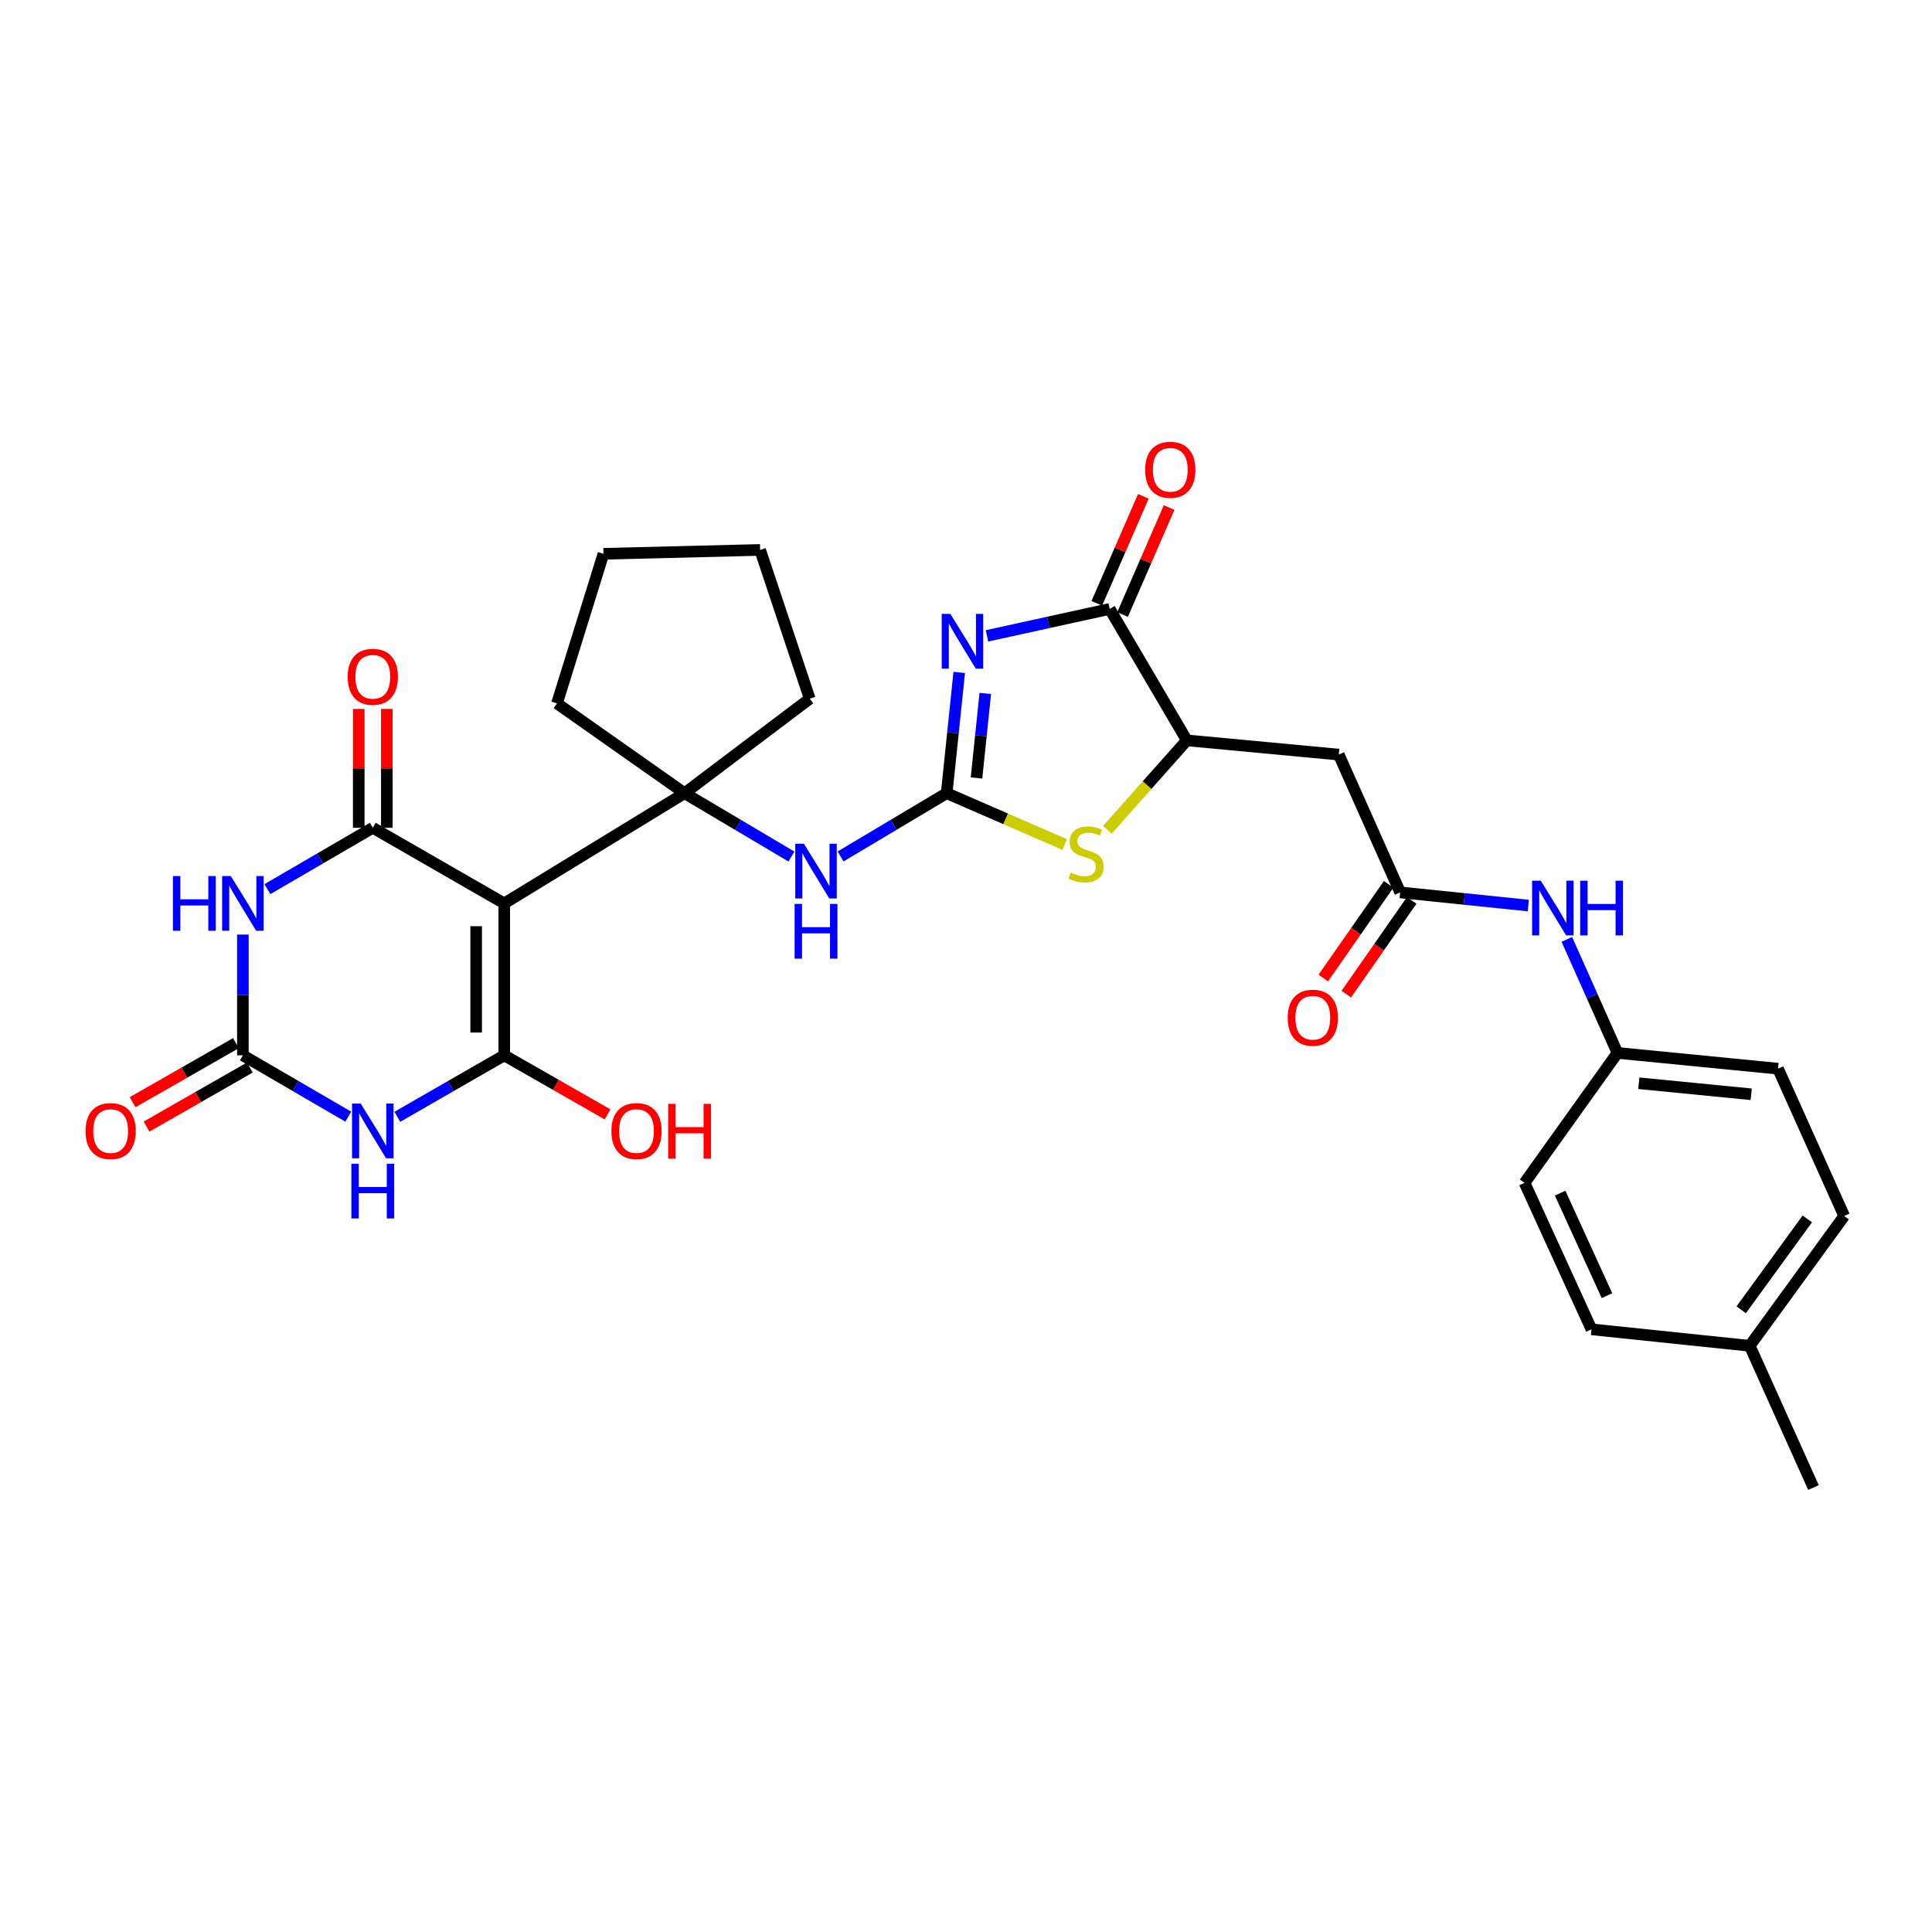 <?xml version='1.0' encoding='iso-8859-1'?>
<svg version='1.1' baseProfile='full'
              xmlns='http://www.w3.org/2000/svg'
                      xmlns:rdkit='http://www.rdkit.org/xml'
                      xmlns:xlink='http://www.w3.org/1999/xlink'
                  xml:space='preserve'
width='1000px' height='1000px' viewBox='0 0 1000 1000'>
<!-- END OF HEADER -->
<rect style='opacity:1.0;fill:#FFFFFF;stroke:none' width='1000' height='1000' x='0' y='0'> </rect>
<path class='bond-0' d='M 260.995,467.605 L 260.995,546.243' style='fill:none;fill-rule:evenodd;stroke:#000000;stroke-width:6px;stroke-linecap:butt;stroke-linejoin:miter;stroke-opacity:1' />
<path class='bond-0' d='M 246.458,479.4 L 246.458,534.447' style='fill:none;fill-rule:evenodd;stroke:#000000;stroke-width:6px;stroke-linecap:butt;stroke-linejoin:miter;stroke-opacity:1' />
<path class='bond-2' d='M 260.995,467.605 L 192.952,428.459' style='fill:none;fill-rule:evenodd;stroke:#000000;stroke-width:6px;stroke-linecap:butt;stroke-linejoin:miter;stroke-opacity:1' />
<path class='bond-7' d='M 260.995,467.605 L 354.324,410.554' style='fill:none;fill-rule:evenodd;stroke:#000000;stroke-width:6px;stroke-linecap:butt;stroke-linejoin:miter;stroke-opacity:1' />
<path class='bond-4' d='M 260.995,546.243 L 233.325,562.149' style='fill:none;fill-rule:evenodd;stroke:#000000;stroke-width:6px;stroke-linecap:butt;stroke-linejoin:miter;stroke-opacity:1' />
<path class='bond-4' d='M 233.325,562.149 L 205.654,578.055' style='fill:none;fill-rule:evenodd;stroke:#0000FF;stroke-width:6px;stroke-linecap:butt;stroke-linejoin:miter;stroke-opacity:1' />
<path class='bond-19' d='M 260.995,546.243 L 287.737,561.523' style='fill:none;fill-rule:evenodd;stroke:#000000;stroke-width:6px;stroke-linecap:butt;stroke-linejoin:miter;stroke-opacity:1' />
<path class='bond-19' d='M 287.737,561.523 L 314.478,576.803' style='fill:none;fill-rule:evenodd;stroke:#FF0000;stroke-width:6px;stroke-linecap:butt;stroke-linejoin:miter;stroke-opacity:1' />
<path class='bond-1' d='M 496.496,348.044 L 493.251,379.299' style='fill:none;fill-rule:evenodd;stroke:#0000FF;stroke-width:6px;stroke-linecap:butt;stroke-linejoin:miter;stroke-opacity:1' />
<path class='bond-1' d='M 493.251,379.299 L 490.006,410.554' style='fill:none;fill-rule:evenodd;stroke:#000000;stroke-width:6px;stroke-linecap:butt;stroke-linejoin:miter;stroke-opacity:1' />
<path class='bond-1' d='M 509.982,358.921 L 507.71,380.8' style='fill:none;fill-rule:evenodd;stroke:#0000FF;stroke-width:6px;stroke-linecap:butt;stroke-linejoin:miter;stroke-opacity:1' />
<path class='bond-1' d='M 507.71,380.8 L 505.439,402.678' style='fill:none;fill-rule:evenodd;stroke:#000000;stroke-width:6px;stroke-linecap:butt;stroke-linejoin:miter;stroke-opacity:1' />
<path class='bond-8' d='M 510.861,329.123 L 542.616,322.156' style='fill:none;fill-rule:evenodd;stroke:#0000FF;stroke-width:6px;stroke-linecap:butt;stroke-linejoin:miter;stroke-opacity:1' />
<path class='bond-8' d='M 542.616,322.156 L 574.371,315.189' style='fill:none;fill-rule:evenodd;stroke:#000000;stroke-width:6px;stroke-linecap:butt;stroke-linejoin:miter;stroke-opacity:1' />
<path class='bond-5' d='M 192.952,428.459 L 165.677,444.339' style='fill:none;fill-rule:evenodd;stroke:#000000;stroke-width:6px;stroke-linecap:butt;stroke-linejoin:miter;stroke-opacity:1' />
<path class='bond-5' d='M 165.677,444.339 L 138.402,460.219' style='fill:none;fill-rule:evenodd;stroke:#0000FF;stroke-width:6px;stroke-linecap:butt;stroke-linejoin:miter;stroke-opacity:1' />
<path class='bond-14' d='M 200.221,428.459 L 200.221,397.699' style='fill:none;fill-rule:evenodd;stroke:#000000;stroke-width:6px;stroke-linecap:butt;stroke-linejoin:miter;stroke-opacity:1' />
<path class='bond-14' d='M 200.221,397.699 L 200.221,366.94' style='fill:none;fill-rule:evenodd;stroke:#FF0000;stroke-width:6px;stroke-linecap:butt;stroke-linejoin:miter;stroke-opacity:1' />
<path class='bond-14' d='M 185.684,428.459 L 185.684,397.699' style='fill:none;fill-rule:evenodd;stroke:#000000;stroke-width:6px;stroke-linecap:butt;stroke-linejoin:miter;stroke-opacity:1' />
<path class='bond-14' d='M 185.684,397.699 L 185.684,366.94' style='fill:none;fill-rule:evenodd;stroke:#FF0000;stroke-width:6px;stroke-linecap:butt;stroke-linejoin:miter;stroke-opacity:1' />
<path class='bond-3' d='M 490.006,410.554 L 462.541,426.928' style='fill:none;fill-rule:evenodd;stroke:#000000;stroke-width:6px;stroke-linecap:butt;stroke-linejoin:miter;stroke-opacity:1' />
<path class='bond-3' d='M 462.541,426.928 L 435.076,443.302' style='fill:none;fill-rule:evenodd;stroke:#0000FF;stroke-width:6px;stroke-linecap:butt;stroke-linejoin:miter;stroke-opacity:1' />
<path class='bond-9' d='M 490.006,410.554 L 520.543,423.839' style='fill:none;fill-rule:evenodd;stroke:#000000;stroke-width:6px;stroke-linecap:butt;stroke-linejoin:miter;stroke-opacity:1' />
<path class='bond-9' d='M 520.543,423.839 L 551.081,437.124' style='fill:none;fill-rule:evenodd;stroke:#CCCC00;stroke-width:6px;stroke-linecap:butt;stroke-linejoin:miter;stroke-opacity:1' />
<path class='bond-32' d='M 180.268,577.978 L 152.992,562.11' style='fill:none;fill-rule:evenodd;stroke:#0000FF;stroke-width:6px;stroke-linecap:butt;stroke-linejoin:miter;stroke-opacity:1' />
<path class='bond-32' d='M 152.992,562.11 L 125.717,546.243' style='fill:none;fill-rule:evenodd;stroke:#000000;stroke-width:6px;stroke-linecap:butt;stroke-linejoin:miter;stroke-opacity:1' />
<path class='bond-6' d='M 125.717,483.731 L 125.717,514.987' style='fill:none;fill-rule:evenodd;stroke:#0000FF;stroke-width:6px;stroke-linecap:butt;stroke-linejoin:miter;stroke-opacity:1' />
<path class='bond-6' d='M 125.717,514.987 L 125.717,546.243' style='fill:none;fill-rule:evenodd;stroke:#000000;stroke-width:6px;stroke-linecap:butt;stroke-linejoin:miter;stroke-opacity:1' />
<path class='bond-16' d='M 122.111,539.932 L 95.373,555.212' style='fill:none;fill-rule:evenodd;stroke:#000000;stroke-width:6px;stroke-linecap:butt;stroke-linejoin:miter;stroke-opacity:1' />
<path class='bond-16' d='M 95.373,555.212 L 68.635,570.491' style='fill:none;fill-rule:evenodd;stroke:#FF0000;stroke-width:6px;stroke-linecap:butt;stroke-linejoin:miter;stroke-opacity:1' />
<path class='bond-16' d='M 129.324,552.554 L 102.586,567.833' style='fill:none;fill-rule:evenodd;stroke:#000000;stroke-width:6px;stroke-linecap:butt;stroke-linejoin:miter;stroke-opacity:1' />
<path class='bond-16' d='M 102.586,567.833 L 75.848,583.113' style='fill:none;fill-rule:evenodd;stroke:#FF0000;stroke-width:6px;stroke-linecap:butt;stroke-linejoin:miter;stroke-opacity:1' />
<path class='bond-11' d='M 354.324,410.554 L 381.987,426.948' style='fill:none;fill-rule:evenodd;stroke:#000000;stroke-width:6px;stroke-linecap:butt;stroke-linejoin:miter;stroke-opacity:1' />
<path class='bond-11' d='M 381.987,426.948 L 409.65,443.342' style='fill:none;fill-rule:evenodd;stroke:#0000FF;stroke-width:6px;stroke-linecap:butt;stroke-linejoin:miter;stroke-opacity:1' />
<path class='bond-21' d='M 354.324,410.554 L 419.112,361.652' style='fill:none;fill-rule:evenodd;stroke:#000000;stroke-width:6px;stroke-linecap:butt;stroke-linejoin:miter;stroke-opacity:1' />
<path class='bond-22' d='M 354.324,410.554 L 288.293,364.083' style='fill:none;fill-rule:evenodd;stroke:#000000;stroke-width:6px;stroke-linecap:butt;stroke-linejoin:miter;stroke-opacity:1' />
<path class='bond-17' d='M 581.036,318.088 L 593.08,290.394' style='fill:none;fill-rule:evenodd;stroke:#000000;stroke-width:6px;stroke-linecap:butt;stroke-linejoin:miter;stroke-opacity:1' />
<path class='bond-17' d='M 593.08,290.394 L 605.123,262.701' style='fill:none;fill-rule:evenodd;stroke:#FF0000;stroke-width:6px;stroke-linecap:butt;stroke-linejoin:miter;stroke-opacity:1' />
<path class='bond-17' d='M 567.705,312.29 L 579.748,284.597' style='fill:none;fill-rule:evenodd;stroke:#000000;stroke-width:6px;stroke-linecap:butt;stroke-linejoin:miter;stroke-opacity:1' />
<path class='bond-17' d='M 579.748,284.597 L 591.792,256.903' style='fill:none;fill-rule:evenodd;stroke:#FF0000;stroke-width:6px;stroke-linecap:butt;stroke-linejoin:miter;stroke-opacity:1' />
<path class='bond-33' d='M 574.371,315.189 L 614.3,383.216' style='fill:none;fill-rule:evenodd;stroke:#000000;stroke-width:6px;stroke-linecap:butt;stroke-linejoin:miter;stroke-opacity:1' />
<path class='bond-10' d='M 573.171,429.502 L 593.735,406.359' style='fill:none;fill-rule:evenodd;stroke:#CCCC00;stroke-width:6px;stroke-linecap:butt;stroke-linejoin:miter;stroke-opacity:1' />
<path class='bond-10' d='M 593.735,406.359 L 614.3,383.216' style='fill:none;fill-rule:evenodd;stroke:#000000;stroke-width:6px;stroke-linecap:butt;stroke-linejoin:miter;stroke-opacity:1' />
<path class='bond-12' d='M 614.3,383.216 L 692.947,390.581' style='fill:none;fill-rule:evenodd;stroke:#000000;stroke-width:6px;stroke-linecap:butt;stroke-linejoin:miter;stroke-opacity:1' />
<path class='bond-13' d='M 692.947,390.581 L 724.735,461.895' style='fill:none;fill-rule:evenodd;stroke:#000000;stroke-width:6px;stroke-linecap:butt;stroke-linejoin:miter;stroke-opacity:1' />
<path class='bond-15' d='M 724.735,461.895 L 757.885,465.299' style='fill:none;fill-rule:evenodd;stroke:#000000;stroke-width:6px;stroke-linecap:butt;stroke-linejoin:miter;stroke-opacity:1' />
<path class='bond-15' d='M 757.885,465.299 L 791.035,468.704' style='fill:none;fill-rule:evenodd;stroke:#0000FF;stroke-width:6px;stroke-linecap:butt;stroke-linejoin:miter;stroke-opacity:1' />
<path class='bond-18' d='M 718.775,457.734 L 701.846,481.98' style='fill:none;fill-rule:evenodd;stroke:#000000;stroke-width:6px;stroke-linecap:butt;stroke-linejoin:miter;stroke-opacity:1' />
<path class='bond-18' d='M 701.846,481.98 L 684.917,506.226' style='fill:none;fill-rule:evenodd;stroke:#FF0000;stroke-width:6px;stroke-linecap:butt;stroke-linejoin:miter;stroke-opacity:1' />
<path class='bond-18' d='M 730.695,466.056 L 713.766,490.302' style='fill:none;fill-rule:evenodd;stroke:#000000;stroke-width:6px;stroke-linecap:butt;stroke-linejoin:miter;stroke-opacity:1' />
<path class='bond-18' d='M 713.766,490.302 L 696.837,514.548' style='fill:none;fill-rule:evenodd;stroke:#FF0000;stroke-width:6px;stroke-linecap:butt;stroke-linejoin:miter;stroke-opacity:1' />
<path class='bond-20' d='M 810.991,486.224 L 824.094,515.608' style='fill:none;fill-rule:evenodd;stroke:#0000FF;stroke-width:6px;stroke-linecap:butt;stroke-linejoin:miter;stroke-opacity:1' />
<path class='bond-20' d='M 824.094,515.608 L 837.197,544.991' style='fill:none;fill-rule:evenodd;stroke:#000000;stroke-width:6px;stroke-linecap:butt;stroke-linejoin:miter;stroke-opacity:1' />
<path class='bond-24' d='M 837.197,544.991 L 789.111,612.243' style='fill:none;fill-rule:evenodd;stroke:#000000;stroke-width:6px;stroke-linecap:butt;stroke-linejoin:miter;stroke-opacity:1' />
<path class='bond-25' d='M 837.197,544.991 L 920.31,553.149' style='fill:none;fill-rule:evenodd;stroke:#000000;stroke-width:6px;stroke-linecap:butt;stroke-linejoin:miter;stroke-opacity:1' />
<path class='bond-25' d='M 848.244,560.683 L 906.423,566.393' style='fill:none;fill-rule:evenodd;stroke:#000000;stroke-width:6px;stroke-linecap:butt;stroke-linejoin:miter;stroke-opacity:1' />
<path class='bond-30' d='M 419.112,361.652 L 393.438,284.645' style='fill:none;fill-rule:evenodd;stroke:#000000;stroke-width:6px;stroke-linecap:butt;stroke-linejoin:miter;stroke-opacity:1' />
<path class='bond-29' d='M 288.293,364.083 L 312.352,286.647' style='fill:none;fill-rule:evenodd;stroke:#000000;stroke-width:6px;stroke-linecap:butt;stroke-linejoin:miter;stroke-opacity:1' />
<path class='bond-23' d='M 905.66,696.591 L 954.545,629.381' style='fill:none;fill-rule:evenodd;stroke:#000000;stroke-width:6px;stroke-linecap:butt;stroke-linejoin:miter;stroke-opacity:1' />
<path class='bond-23' d='M 901.236,677.959 L 935.456,630.911' style='fill:none;fill-rule:evenodd;stroke:#000000;stroke-width:6px;stroke-linecap:butt;stroke-linejoin:miter;stroke-opacity:1' />
<path class='bond-28' d='M 905.66,696.591 L 938.651,769.94' style='fill:none;fill-rule:evenodd;stroke:#000000;stroke-width:6px;stroke-linecap:butt;stroke-linejoin:miter;stroke-opacity:1' />
<path class='bond-34' d='M 905.66,696.591 L 823.742,688.055' style='fill:none;fill-rule:evenodd;stroke:#000000;stroke-width:6px;stroke-linecap:butt;stroke-linejoin:miter;stroke-opacity:1' />
<path class='bond-27' d='M 789.111,612.243 L 823.742,688.055' style='fill:none;fill-rule:evenodd;stroke:#000000;stroke-width:6px;stroke-linecap:butt;stroke-linejoin:miter;stroke-opacity:1' />
<path class='bond-27' d='M 807.529,617.574 L 831.77,670.643' style='fill:none;fill-rule:evenodd;stroke:#000000;stroke-width:6px;stroke-linecap:butt;stroke-linejoin:miter;stroke-opacity:1' />
<path class='bond-26' d='M 920.31,553.149 L 954.545,629.381' style='fill:none;fill-rule:evenodd;stroke:#000000;stroke-width:6px;stroke-linecap:butt;stroke-linejoin:miter;stroke-opacity:1' />
<path class='bond-31' d='M 312.352,286.647 L 393.438,284.645' style='fill:none;fill-rule:evenodd;stroke:#000000;stroke-width:6px;stroke-linecap:butt;stroke-linejoin:miter;stroke-opacity:1' />
<path  class='atom-2' d='M 491.911 317.747
L 501.191 332.747
Q 502.111 334.227, 503.591 336.907
Q 505.071 339.587, 505.151 339.747
L 505.151 317.747
L 508.911 317.747
L 508.911 346.067
L 505.031 346.067
L 495.071 329.667
Q 493.911 327.747, 492.671 325.547
Q 491.471 323.347, 491.111 322.667
L 491.111 346.067
L 487.431 346.067
L 487.431 317.747
L 491.911 317.747
' fill='#0000FF'/>
<path  class='atom-5' d='M 186.692 571.197
L 195.972 586.197
Q 196.892 587.677, 198.372 590.357
Q 199.852 593.037, 199.932 593.197
L 199.932 571.197
L 203.692 571.197
L 203.692 599.517
L 199.812 599.517
L 189.852 583.117
Q 188.692 581.197, 187.452 578.997
Q 186.252 576.797, 185.892 576.117
L 185.892 599.517
L 182.212 599.517
L 182.212 571.197
L 186.692 571.197
' fill='#0000FF'/>
<path  class='atom-5' d='M 181.872 602.349
L 185.712 602.349
L 185.712 614.389
L 200.192 614.389
L 200.192 602.349
L 204.032 602.349
L 204.032 630.669
L 200.192 630.669
L 200.192 617.589
L 185.712 617.589
L 185.712 630.669
L 181.872 630.669
L 181.872 602.349
' fill='#0000FF'/>
<path  class='atom-6' d='M 89.497 453.445
L 93.337 453.445
L 93.337 465.485
L 107.817 465.485
L 107.817 453.445
L 111.657 453.445
L 111.657 481.765
L 107.817 481.765
L 107.817 468.685
L 93.337 468.685
L 93.337 481.765
L 89.497 481.765
L 89.497 453.445
' fill='#0000FF'/>
<path  class='atom-6' d='M 119.457 453.445
L 128.737 468.445
Q 129.657 469.925, 131.137 472.605
Q 132.617 475.285, 132.697 475.445
L 132.697 453.445
L 136.457 453.445
L 136.457 481.765
L 132.577 481.765
L 122.617 465.365
Q 121.457 463.445, 120.217 461.245
Q 119.017 459.045, 118.657 458.365
L 118.657 481.765
L 114.977 481.765
L 114.977 453.445
L 119.457 453.445
' fill='#0000FF'/>
<path  class='atom-10' d='M 554.127 451.65
Q 554.447 451.77, 555.767 452.33
Q 557.087 452.89, 558.527 453.25
Q 560.007 453.57, 561.447 453.57
Q 564.127 453.57, 565.687 452.29
Q 567.247 450.97, 567.247 448.69
Q 567.247 447.13, 566.447 446.17
Q 565.687 445.21, 564.487 444.69
Q 563.287 444.17, 561.287 443.57
Q 558.767 442.81, 557.247 442.09
Q 555.767 441.37, 554.687 439.85
Q 553.647 438.33, 553.647 435.77
Q 553.647 432.21, 556.047 430.01
Q 558.487 427.81, 563.287 427.81
Q 566.567 427.81, 570.287 429.37
L 569.367 432.45
Q 565.967 431.05, 563.407 431.05
Q 560.647 431.05, 559.127 432.21
Q 557.607 433.33, 557.647 435.29
Q 557.647 436.81, 558.407 437.73
Q 559.207 438.65, 560.327 439.17
Q 561.487 439.69, 563.407 440.29
Q 565.967 441.09, 567.487 441.89
Q 569.007 442.69, 570.087 444.33
Q 571.207 445.93, 571.207 448.69
Q 571.207 452.61, 568.567 454.73
Q 565.967 456.81, 561.607 456.81
Q 559.087 456.81, 557.167 456.25
Q 555.287 455.73, 553.047 454.81
L 554.127 451.65
' fill='#CCCC00'/>
<path  class='atom-12' d='M 416.107 436.719
L 425.387 451.719
Q 426.307 453.199, 427.787 455.879
Q 429.267 458.559, 429.347 458.719
L 429.347 436.719
L 433.107 436.719
L 433.107 465.039
L 429.227 465.039
L 419.267 448.639
Q 418.107 446.719, 416.867 444.519
Q 415.667 442.319, 415.307 441.639
L 415.307 465.039
L 411.627 465.039
L 411.627 436.719
L 416.107 436.719
' fill='#0000FF'/>
<path  class='atom-12' d='M 411.287 467.871
L 415.127 467.871
L 415.127 479.911
L 429.607 479.911
L 429.607 467.871
L 433.447 467.871
L 433.447 496.191
L 429.607 496.191
L 429.607 483.111
L 415.127 483.111
L 415.127 496.191
L 411.287 496.191
L 411.287 467.871
' fill='#0000FF'/>
<path  class='atom-15' d='M 179.952 350.304
Q 179.952 343.504, 183.312 339.704
Q 186.672 335.904, 192.952 335.904
Q 199.232 335.904, 202.592 339.704
Q 205.952 343.504, 205.952 350.304
Q 205.952 357.184, 202.552 361.104
Q 199.152 364.984, 192.952 364.984
Q 186.712 364.984, 183.312 361.104
Q 179.952 357.224, 179.952 350.304
M 192.952 361.784
Q 197.272 361.784, 199.592 358.904
Q 201.952 355.984, 201.952 350.304
Q 201.952 344.744, 199.592 341.944
Q 197.272 339.104, 192.952 339.104
Q 188.632 339.104, 186.272 341.904
Q 183.952 344.704, 183.952 350.304
Q 183.952 356.024, 186.272 358.904
Q 188.632 361.784, 192.952 361.784
' fill='#FF0000'/>
<path  class='atom-16' d='M 797.501 455.851
L 806.781 470.851
Q 807.701 472.331, 809.181 475.011
Q 810.661 477.691, 810.741 477.851
L 810.741 455.851
L 814.501 455.851
L 814.501 484.171
L 810.621 484.171
L 800.661 467.771
Q 799.501 465.851, 798.261 463.651
Q 797.061 461.451, 796.701 460.771
L 796.701 484.171
L 793.021 484.171
L 793.021 455.851
L 797.501 455.851
' fill='#0000FF'/>
<path  class='atom-16' d='M 817.901 455.851
L 821.741 455.851
L 821.741 467.891
L 836.221 467.891
L 836.221 455.851
L 840.061 455.851
L 840.061 484.171
L 836.221 484.171
L 836.221 471.091
L 821.741 471.091
L 821.741 484.171
L 817.901 484.171
L 817.901 455.851
' fill='#0000FF'/>
<path  class='atom-17' d='M 44.271 585.437
Q 44.271 578.637, 47.631 574.837
Q 50.991 571.037, 57.271 571.037
Q 63.551 571.037, 66.911 574.837
Q 70.271 578.637, 70.271 585.437
Q 70.271 592.317, 66.871 596.237
Q 63.471 600.117, 57.271 600.117
Q 51.031 600.117, 47.631 596.237
Q 44.271 592.357, 44.271 585.437
M 57.271 596.917
Q 61.591 596.917, 63.911 594.037
Q 66.271 591.117, 66.271 585.437
Q 66.271 579.877, 63.911 577.077
Q 61.591 574.237, 57.271 574.237
Q 52.951 574.237, 50.591 577.037
Q 48.271 579.837, 48.271 585.437
Q 48.271 591.157, 50.591 594.037
Q 52.951 596.917, 57.271 596.917
' fill='#FF0000'/>
<path  class='atom-18' d='M 592.731 243.156
Q 592.731 236.356, 596.091 232.556
Q 599.451 228.756, 605.731 228.756
Q 612.011 228.756, 615.371 232.556
Q 618.731 236.356, 618.731 243.156
Q 618.731 250.036, 615.331 253.956
Q 611.931 257.836, 605.731 257.836
Q 599.491 257.836, 596.091 253.956
Q 592.731 250.076, 592.731 243.156
M 605.731 254.636
Q 610.051 254.636, 612.371 251.756
Q 614.731 248.836, 614.731 243.156
Q 614.731 237.596, 612.371 234.796
Q 610.051 231.956, 605.731 231.956
Q 601.411 231.956, 599.051 234.756
Q 596.731 237.556, 596.731 243.156
Q 596.731 248.876, 599.051 251.756
Q 601.411 254.636, 605.731 254.636
' fill='#FF0000'/>
<path  class='atom-19' d='M 666.5 526.763
Q 666.5 519.963, 669.86 516.163
Q 673.22 512.363, 679.5 512.363
Q 685.78 512.363, 689.14 516.163
Q 692.5 519.963, 692.5 526.763
Q 692.5 533.643, 689.1 537.563
Q 685.7 541.443, 679.5 541.443
Q 673.26 541.443, 669.86 537.563
Q 666.5 533.683, 666.5 526.763
M 679.5 538.243
Q 683.82 538.243, 686.14 535.363
Q 688.5 532.443, 688.5 526.763
Q 688.5 521.203, 686.14 518.403
Q 683.82 515.563, 679.5 515.563
Q 675.18 515.563, 672.82 518.363
Q 670.5 521.163, 670.5 526.763
Q 670.5 532.483, 672.82 535.363
Q 675.18 538.243, 679.5 538.243
' fill='#FF0000'/>
<path  class='atom-20' d='M 316.449 585.437
Q 316.449 578.637, 319.809 574.837
Q 323.169 571.037, 329.449 571.037
Q 335.729 571.037, 339.089 574.837
Q 342.449 578.637, 342.449 585.437
Q 342.449 592.317, 339.049 596.237
Q 335.649 600.117, 329.449 600.117
Q 323.209 600.117, 319.809 596.237
Q 316.449 592.357, 316.449 585.437
M 329.449 596.917
Q 333.769 596.917, 336.089 594.037
Q 338.449 591.117, 338.449 585.437
Q 338.449 579.877, 336.089 577.077
Q 333.769 574.237, 329.449 574.237
Q 325.129 574.237, 322.769 577.037
Q 320.449 579.837, 320.449 585.437
Q 320.449 591.157, 322.769 594.037
Q 325.129 596.917, 329.449 596.917
' fill='#FF0000'/>
<path  class='atom-20' d='M 345.849 571.357
L 349.689 571.357
L 349.689 583.397
L 364.169 583.397
L 364.169 571.357
L 368.009 571.357
L 368.009 599.677
L 364.169 599.677
L 364.169 586.597
L 349.689 586.597
L 349.689 599.677
L 345.849 599.677
L 345.849 571.357
' fill='#FF0000'/>
</svg>
